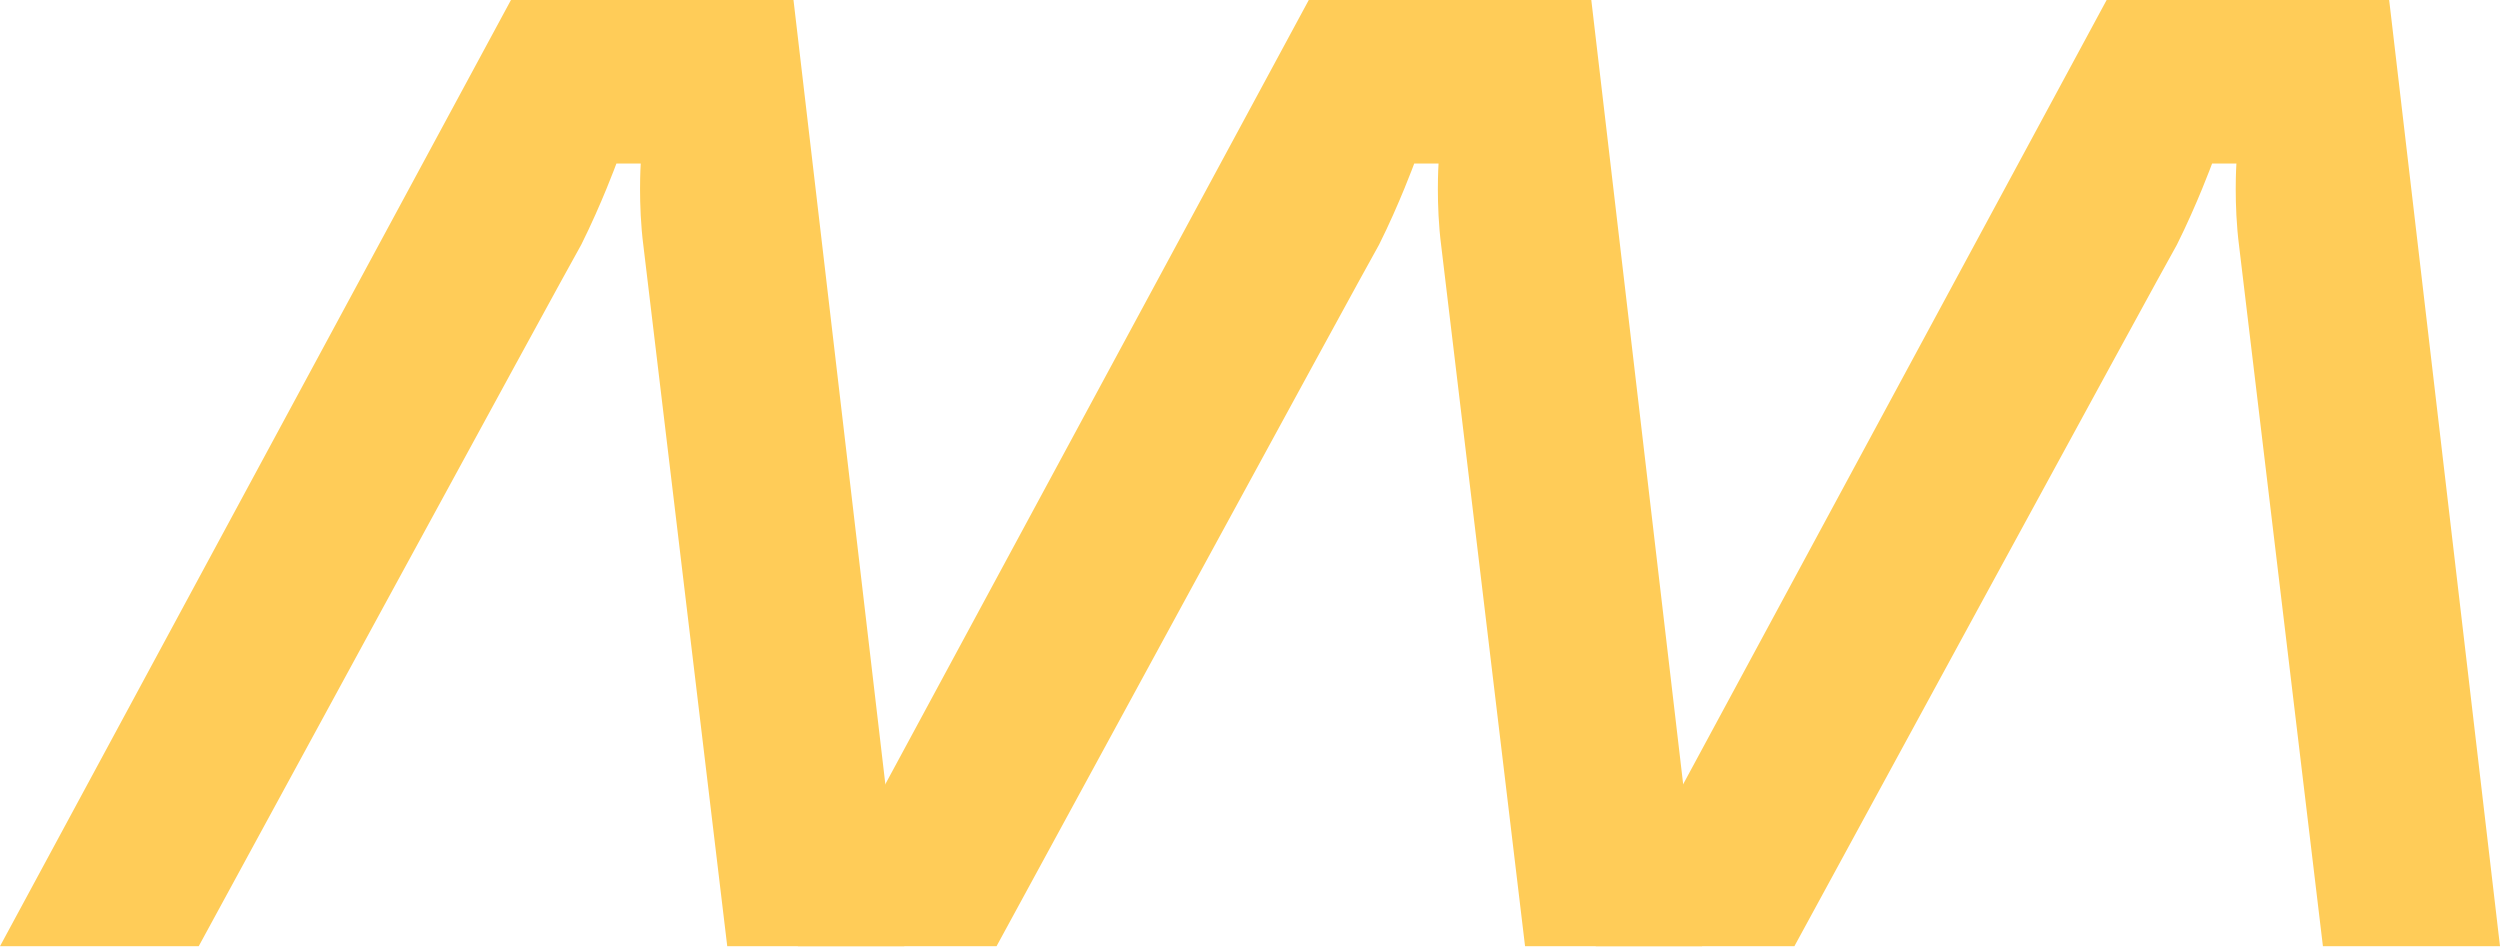 <svg width="300" height="114" viewBox="0 0 300 114" fill="none" xmlns="http://www.w3.org/2000/svg">
<path d="M215.326 113.547H191.481L252.797 7.24335e-05H286.699L300 113.547H278.75L268.693 29.523C268.044 24.494 268.369 19.628 268.369 19.628H265.449C265.449 19.628 263.665 24.494 261.232 29.36C259.447 32.442 215.326 113.547 215.326 113.547Z" fill="#FFCC58"/>
<path d="M119.583 113.547H95.738L157.054 1.13983e-05H190.955L204.257 113.547H183.007L172.95 29.523C172.301 24.494 172.626 19.628 172.626 19.628H169.706C169.706 19.628 167.922 24.494 165.488 29.36C163.704 32.442 119.583 113.547 119.583 113.547Z" fill="#FFCC58"/>
<path d="M23.845 113.547H0L61.316 1.13983e-05H95.218L108.519 113.547H87.269L77.212 29.523C76.563 24.494 76.888 19.628 76.888 19.628H73.968C73.968 19.628 72.184 24.494 69.751 29.36C67.966 32.442 23.845 113.547 23.845 113.547Z" fill="#FFCC58"/>
</svg>
